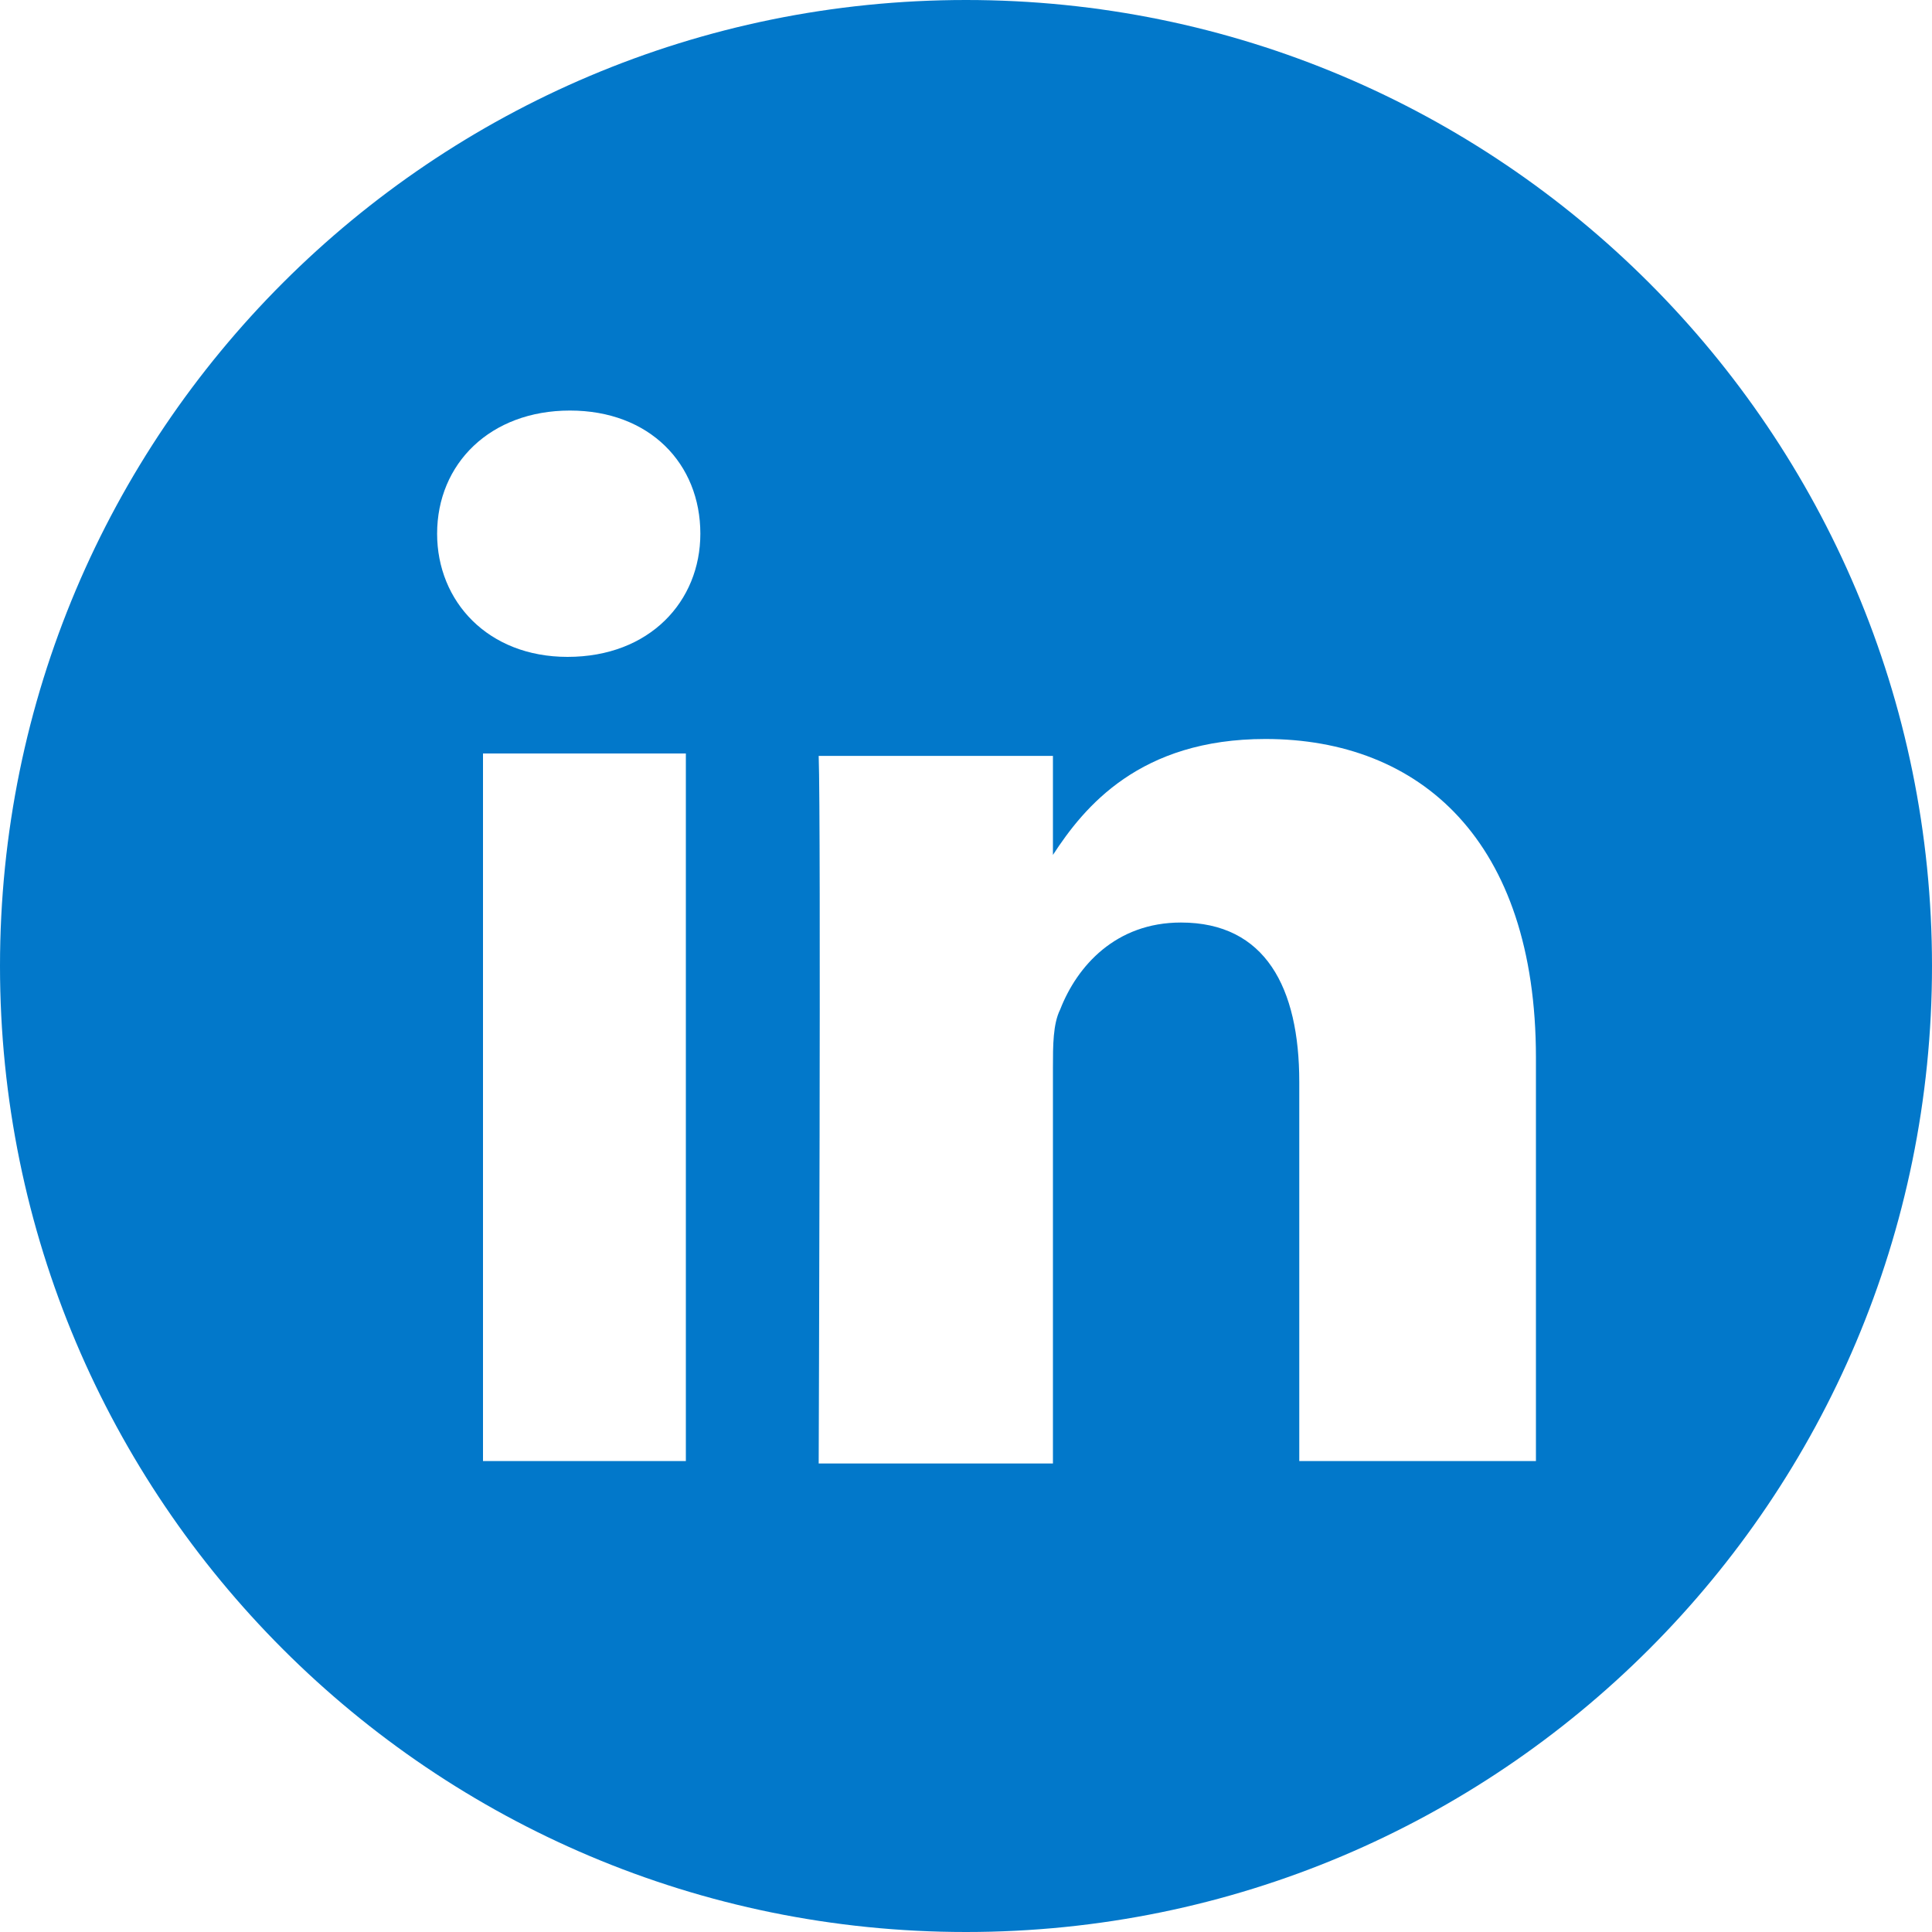 <?xml version="1.0" encoding="utf-8"?>
<svg version="1.1" xmlns:xlink="http://www.w3.org/1999/xlink" width="40px" height="40px" xmlns="http://www.w3.org/2000/svg">
  <g transform="matrix(1 0 0 1 -169 -1815 )">
    <path d="M 40 20  C 40 8.95  31.05 0  20 0  C 8.95 0  0 8.95  0 20  C 0 31.05  8.95 40  20 40  C 31.05 40  40 31.05  40 20  Z M 14.2 15.6  L 14.2 30.25  L 10 30.25  L 10 15.6  L 14.2 15.6  Z M 14.5 11.05  C 14.5 12.45  13.45 13.6  11.75 13.6  C 10.1 13.6  9.05 12.45  9.05 11.05  C 9.05 9.6  10.15 8.5  11.8 8.5  C 13.45 8.5  14.5 9.6  14.5 11.05  Z M 31.8 30.25  L 31.75 30.25  L 26.9 30.25  L 26.9 22.4  C 26.9 20.45  26.2 19.1  24.45 19.1  C 23.1 19.1  22.3 20  21.95 20.9  C 21.8 21.2  21.8 21.65  21.8 22.1  L 21.8 30.3  L 16.95 30.3  C 16.95 30.3  17 17  16.95 15.65  L 21.8 15.65  L 21.8 17.7  C 22.45 16.7  23.6 15.3  26.2 15.3  C 29.4 15.3  31.8 17.4  31.8 21.9  L 31.8 30.25  Z " fill-rule="nonzero" fill="#0278ca" stroke="none" transform="matrix(1 0 0 1 169 1815 )" />
  </g>
</svg>